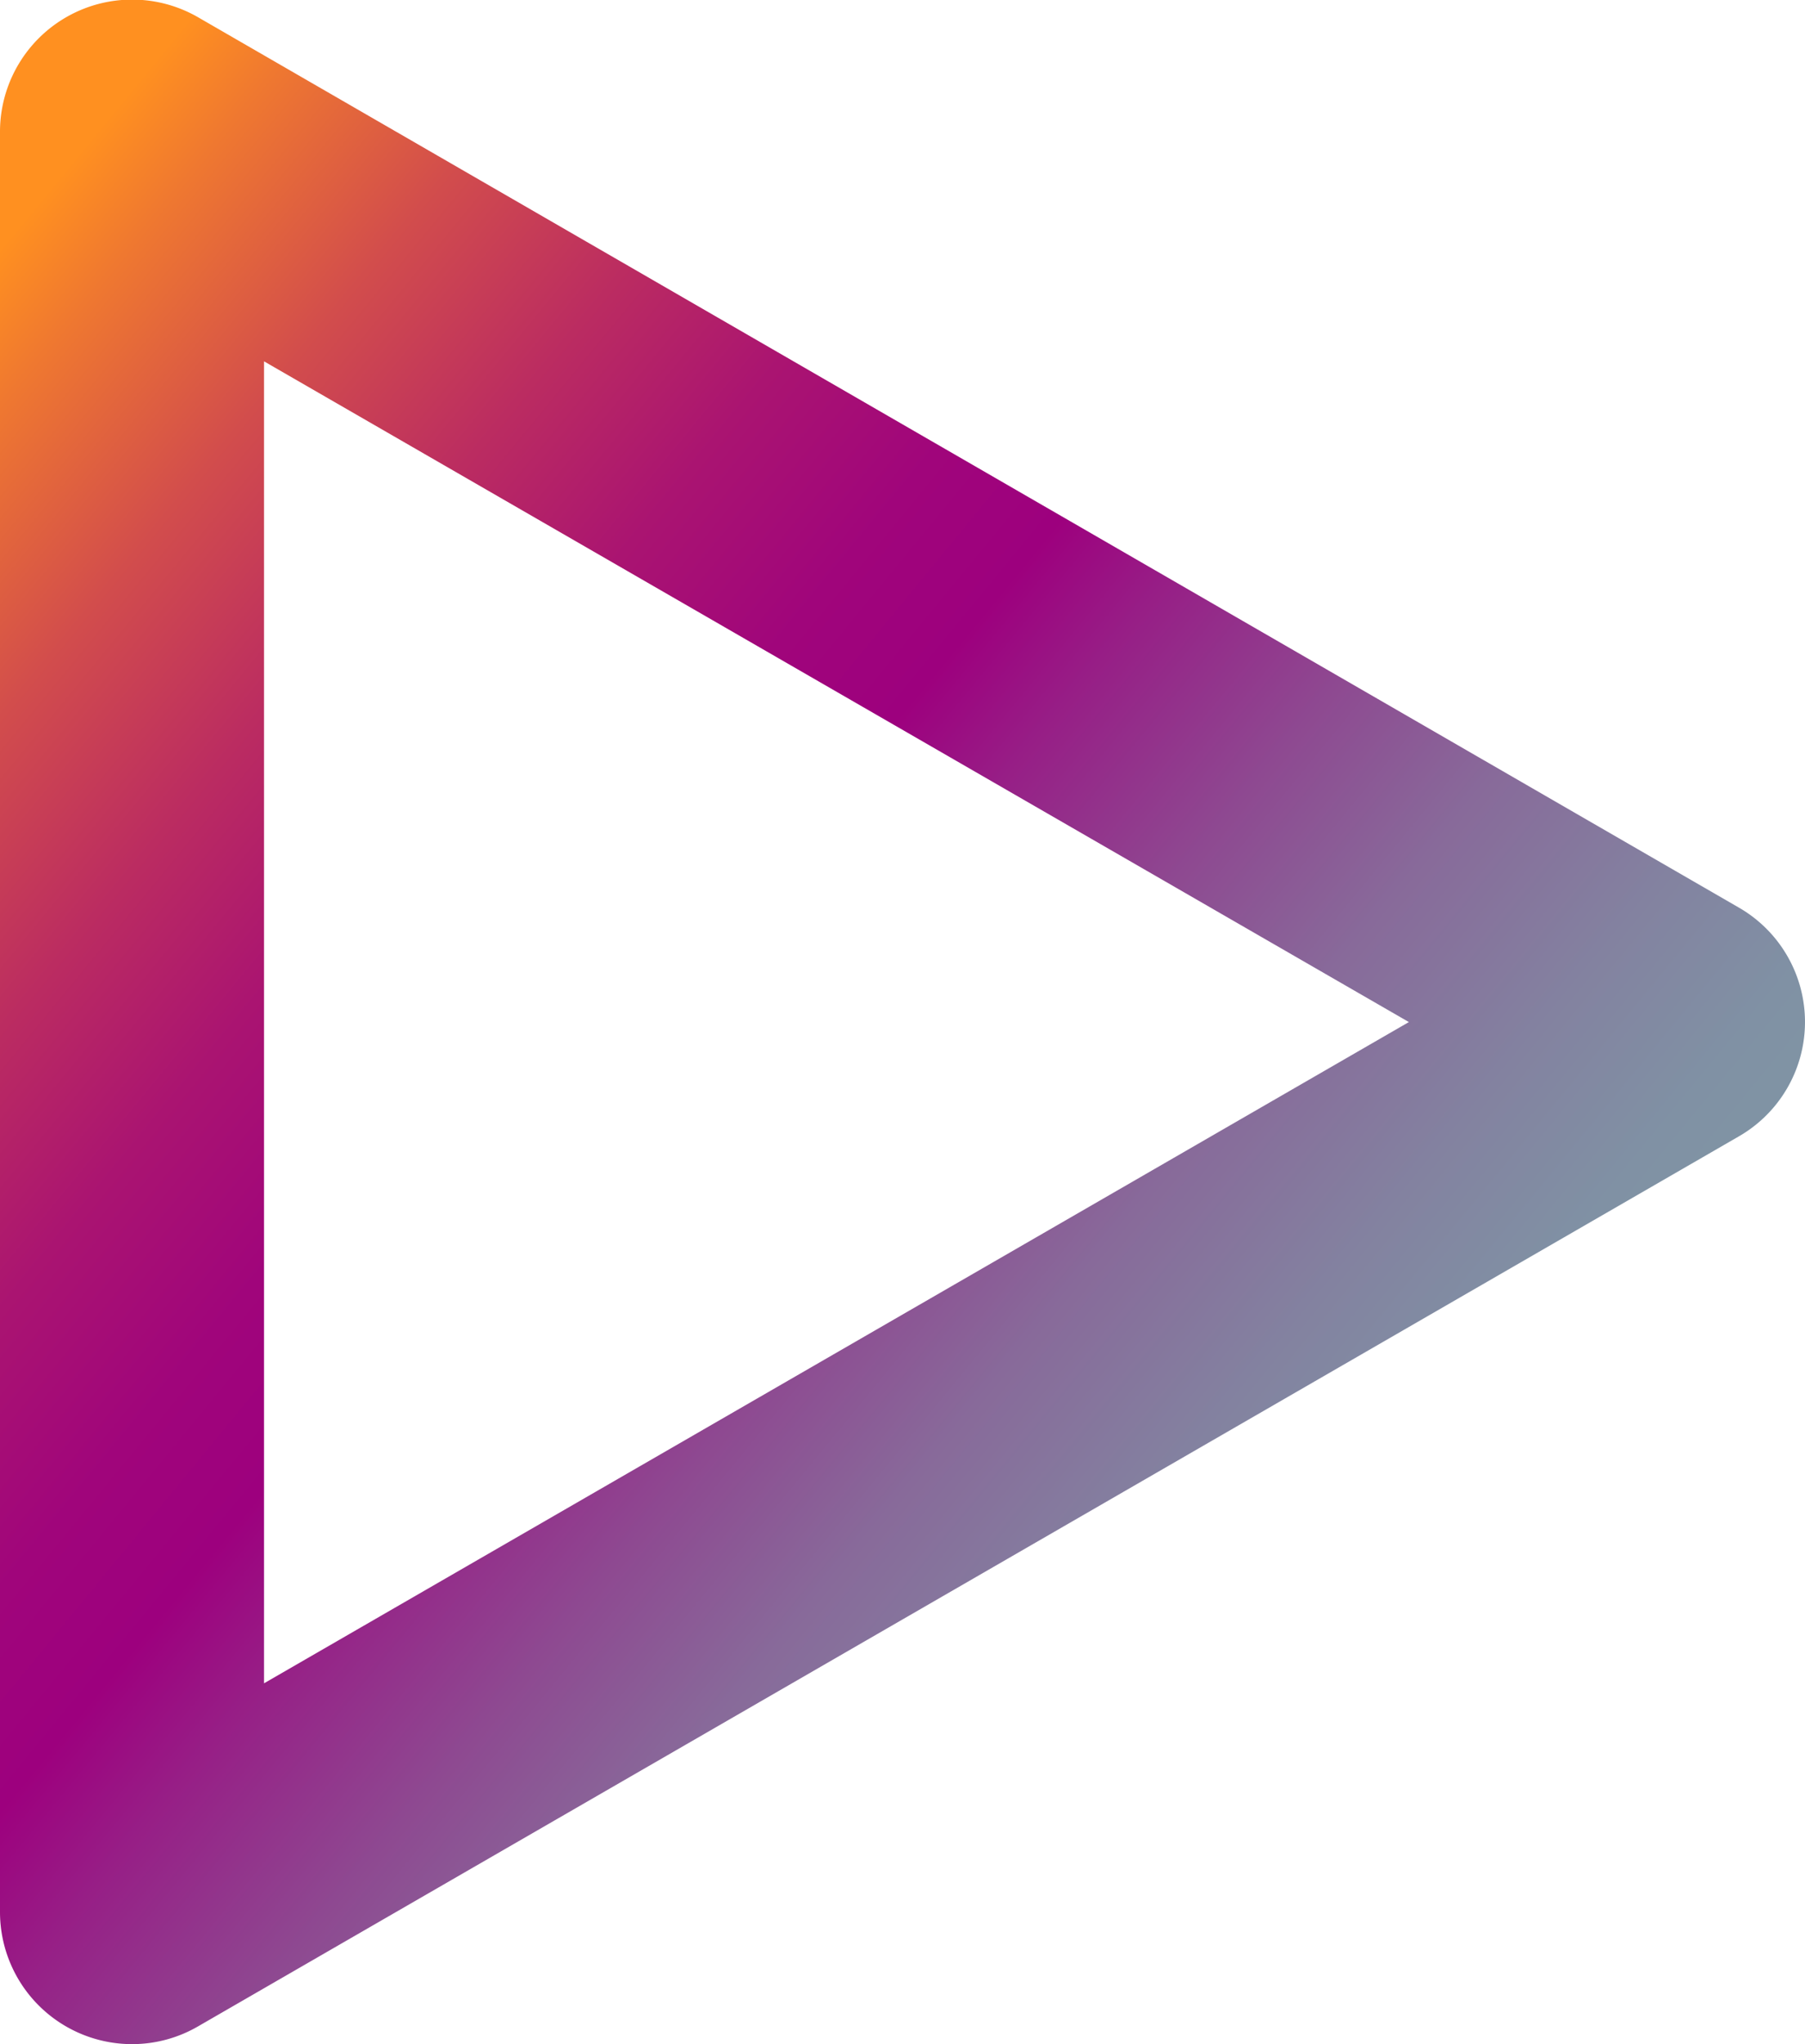 <svg id="Layer_1" data-name="Layer 1" xmlns="http://www.w3.org/2000/svg" xmlns:xlink="http://www.w3.org/1999/xlink" viewBox="0 0 104.94 118.8"><defs><style>.cls-1{fill:url(#linear-gradient);}</style><linearGradient id="linear-gradient" x1="-13.59" y1="31.01" x2="75.49" y2="104.17" gradientUnits="userSpaceOnUse"><stop offset="0" stop-color="#ff9020"/><stop offset="0.05" stop-color="#ef7830"/><stop offset="0.15" stop-color="#d24d4c"/><stop offset="0.25" stop-color="#bb2c61"/><stop offset="0.34" stop-color="#aa1471"/><stop offset="0.43" stop-color="#a0057b"/><stop offset="0.5" stop-color="#9d007e"/><stop offset="0.56" stop-color="#971e86"/><stop offset="0.66" stop-color="#8e4991"/><stop offset="0.75" stop-color="#886a9a"/><stop offset="0.85" stop-color="#8382a0"/><stop offset="0.93" stop-color="#8091a4"/><stop offset="1" stop-color="#7f96a5"/></linearGradient></defs><path class="cls-1" d="M7.67,118.8A7.68,7.68,0,0,1,0,111.12V7.67A7.68,7.68,0,0,1,11.51,1L101.1,52.75a7.67,7.67,0,0,1,0,13.29L11.51,117.77A7.63,7.63,0,0,1,7.67,118.8ZM15.35,21V97.83L81.91,59.4Z"/></svg>
